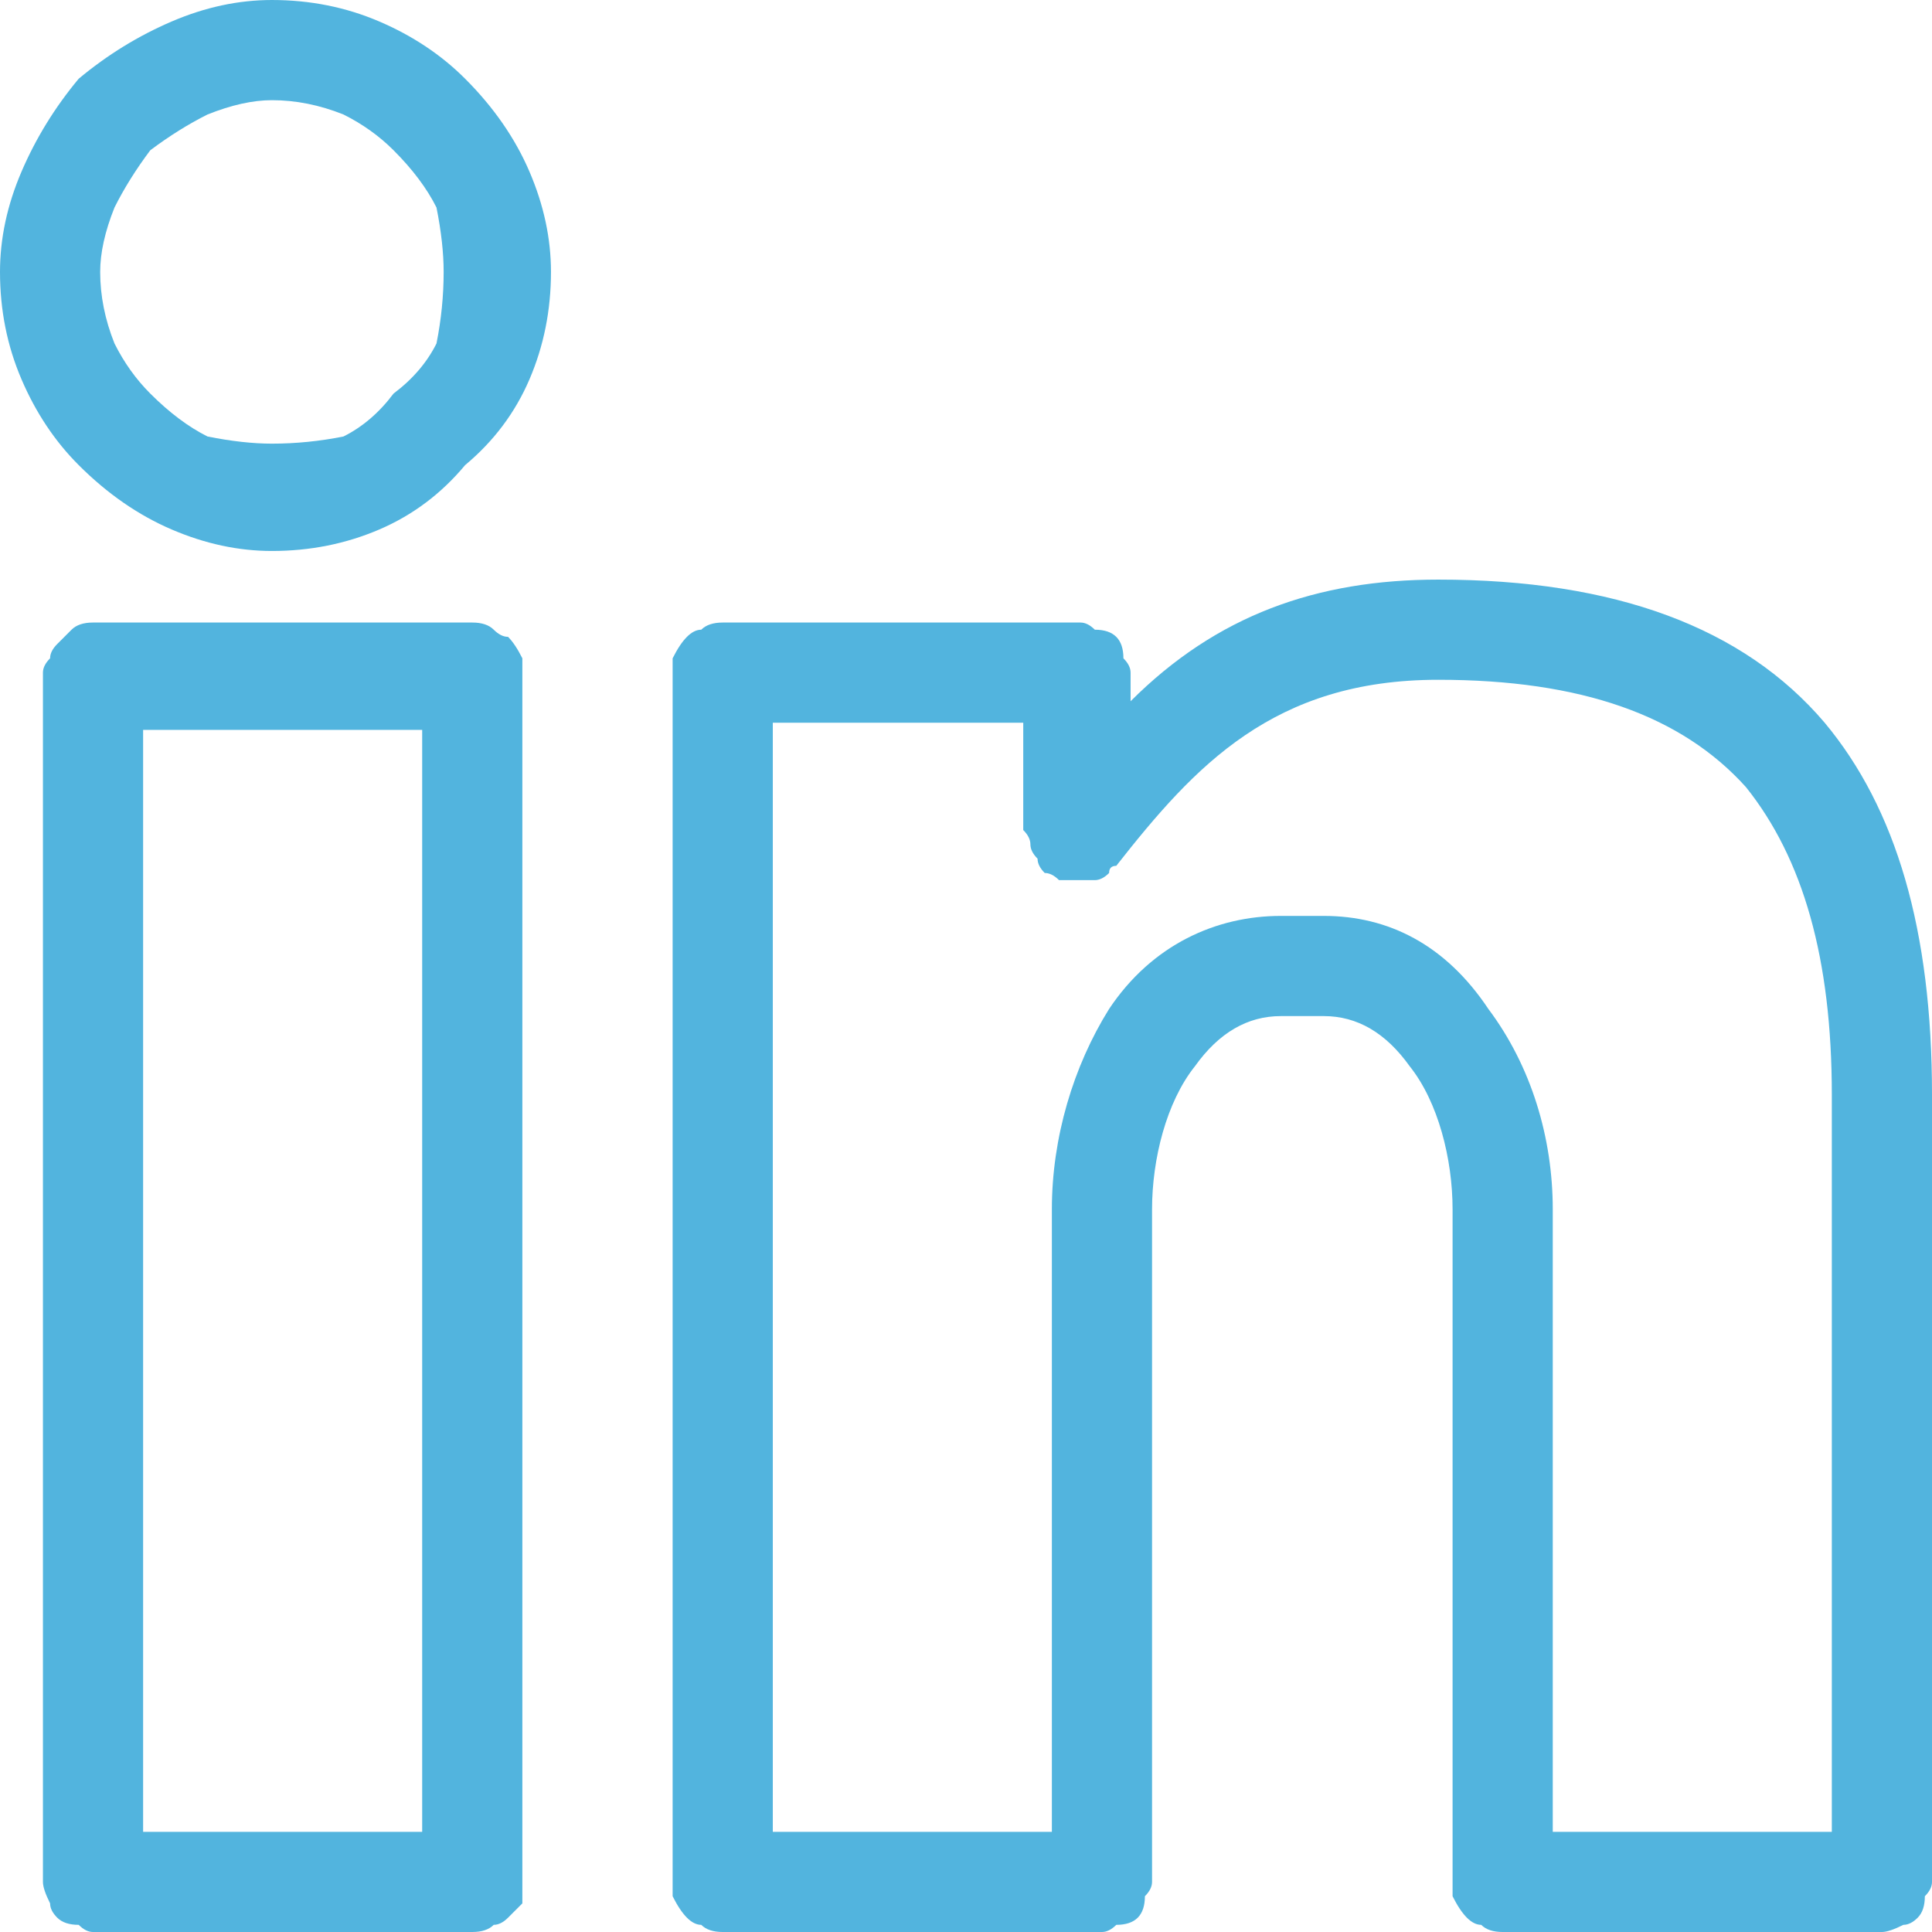 <svg version="1.2" xmlns="http://www.w3.org/2000/svg" viewBox="0 0 27 27" width="27" height="27"><style>.a{fill:#52b4de}</style><path fill-rule="evenodd" class="a" d="m3.8 7.7q-0.7 0-1.4-0.3-0.7-0.3-1.3-0.9-0.5-0.5-0.8-1.2-0.3-0.7-0.3-1.5 0-0.7 0.3-1.4 0.3-0.7 0.8-1.3 0.6-0.5 1.3-0.8 0.7-0.3 1.4-0.3 0.8 0 1.5 0.3 0.7 0.3 1.2 0.8 0.6 0.6 0.9 1.3 0.3 0.7 0.3 1.4 0 0.8-0.3 1.5-0.3 0.7-0.9 1.2-0.5 0.6-1.2 0.9-0.7 0.3-1.5 0.3zm0-6.3q-0.4 0-0.9 0.2-0.4 0.2-0.8 0.5-0.3 0.4-0.5 0.8-0.2 0.5-0.2 0.9 0 0.5 0.2 1 0.2 0.4 0.5 0.7 0.4 0.4 0.8 0.6 0.5 0.1 0.9 0.1 0.5 0 1-0.1 0.4-0.2 0.7-0.6 0.4-0.3 0.6-0.7 0.1-0.5 0.1-1 0-0.4-0.1-0.9-0.2-0.4-0.6-0.8-0.3-0.3-0.7-0.5-0.5-0.2-1-0.2zm-2.5 25.6q-0.1 0-0.2-0.1-0.2 0-0.3-0.1-0.1-0.1-0.1-0.2-0.1-0.2-0.1-0.3v-16.9q0-0.1 0.1-0.2 0-0.1 0.1-0.2 0.1-0.1 0.2-0.2 0.1-0.1 0.3-0.1h5.3q0.2 0 0.3 0.1 0.1 0.1 0.2 0.1 0.1 0.1 0.2 0.3 0 0.1 0 0.2c0 0.1 0 17.1 0 17.2q-0.1 0.1-0.2 0.2-0.1 0.1-0.2 0.1-0.1 0.1-0.3 0.1zm0.7-1.4h3.9v-15.4h-3.9zm19 1.4q-0.2 0-0.3-0.1-0.1 0-0.2-0.1-0.1-0.1-0.2-0.3c0-0.1 0-9.5 0-9.6 0-0.7-0.2-1.5-0.6-2q-0.5-0.7-1.2-0.7h-0.6q-0.7 0-1.2 0.7c-0.4 0.5-0.6 1.3-0.6 2v9.4q0 0.1-0.1 0.2 0 0.2-0.1 0.3-0.1 0.1-0.3 0.1-0.1 0.1-0.2 0.1h-5.3q-0.2 0-0.3-0.1-0.1 0-0.2-0.1-0.1-0.1-0.2-0.3 0-0.1 0-0.2c0-0.1 0-17 0-17.1q0.1-0.2 0.2-0.3 0.1-0.1 0.2-0.1 0.1-0.1 0.3-0.1h5q0.1 0 0.2 0.1 0.2 0 0.3 0.1 0.1 0.1 0.1 0.3 0.1 0.1 0.1 0.2v0.4c1.2-1.2 2.6-1.7 4.3-1.7q3.7 0 5.4 2c1 1.2 1.5 2.9 1.5 5.2v11q0 0.1-0.1 0.2 0 0.2-0.1 0.3-0.1 0.1-0.2 0.1-0.2 0.1-0.3 0.1zm4.6-1.4v-10.3c0-1.9-0.4-3.3-1.2-4.3-0.9-1-2.3-1.5-4.3-1.5-2.3 0-3.4 1.2-4.5 2.6q-0.1 0-0.1 0.1-0.1 0.1-0.2 0.1-0.2 0-0.3 0-0.1 0-0.2 0-0.1-0.1-0.2-0.1-0.1-0.1-0.1-0.2-0.1-0.1-0.1-0.2 0-0.1-0.1-0.2v-1.5h-3.5v15.5h3.9v-8.7c0-1 0.3-2 0.8-2.8 0.6-0.9 1.5-1.3 2.4-1.3h0.6c0.9 0 1.7 0.4 2.3 1.3 0.6 0.8 0.9 1.8 0.9 2.8v8.7z"/></svg>